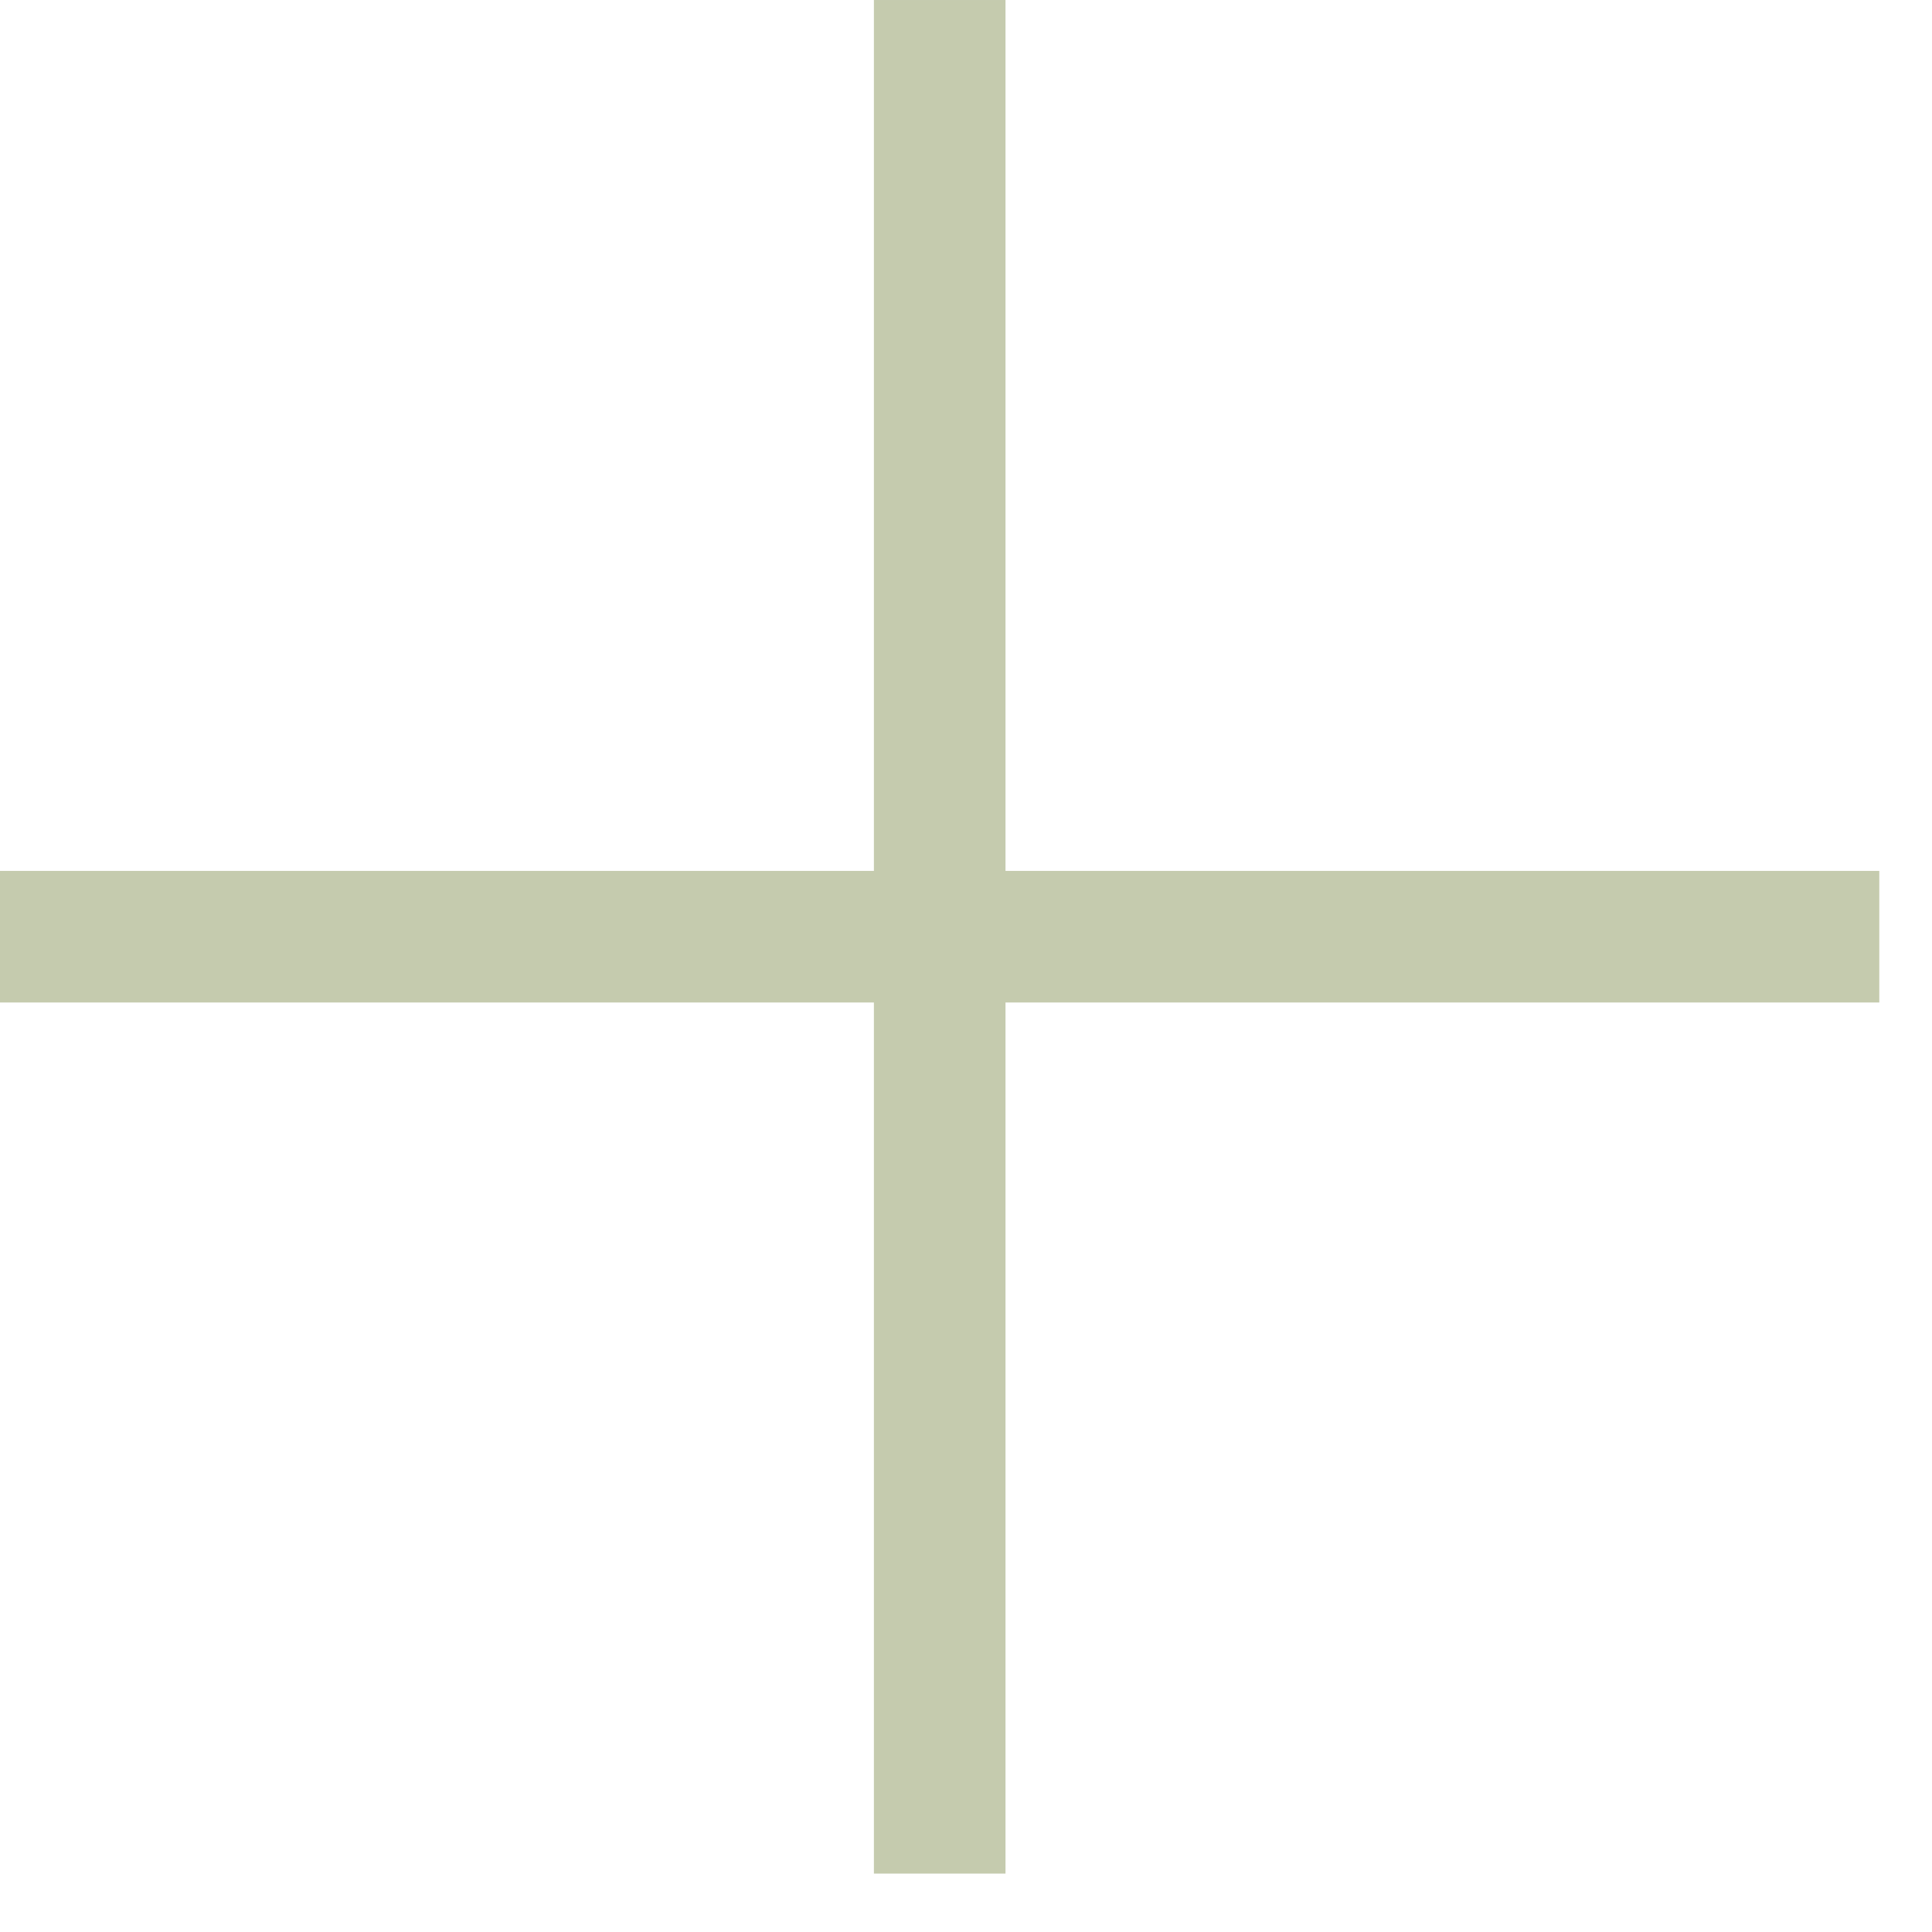 <?xml version="1.0" encoding="UTF-8"?> <svg xmlns="http://www.w3.org/2000/svg" width="18" height="18" viewBox="0 0 18 18" fill="none"><path d="M8.755 9.15527e-05V17.456" stroke="#C5CBAE" stroke-width="1.226"></path><path d="M17.509 8.727L-2.5034e-06 8.727" stroke="#C5CBAE" stroke-width="1.226"></path></svg> 